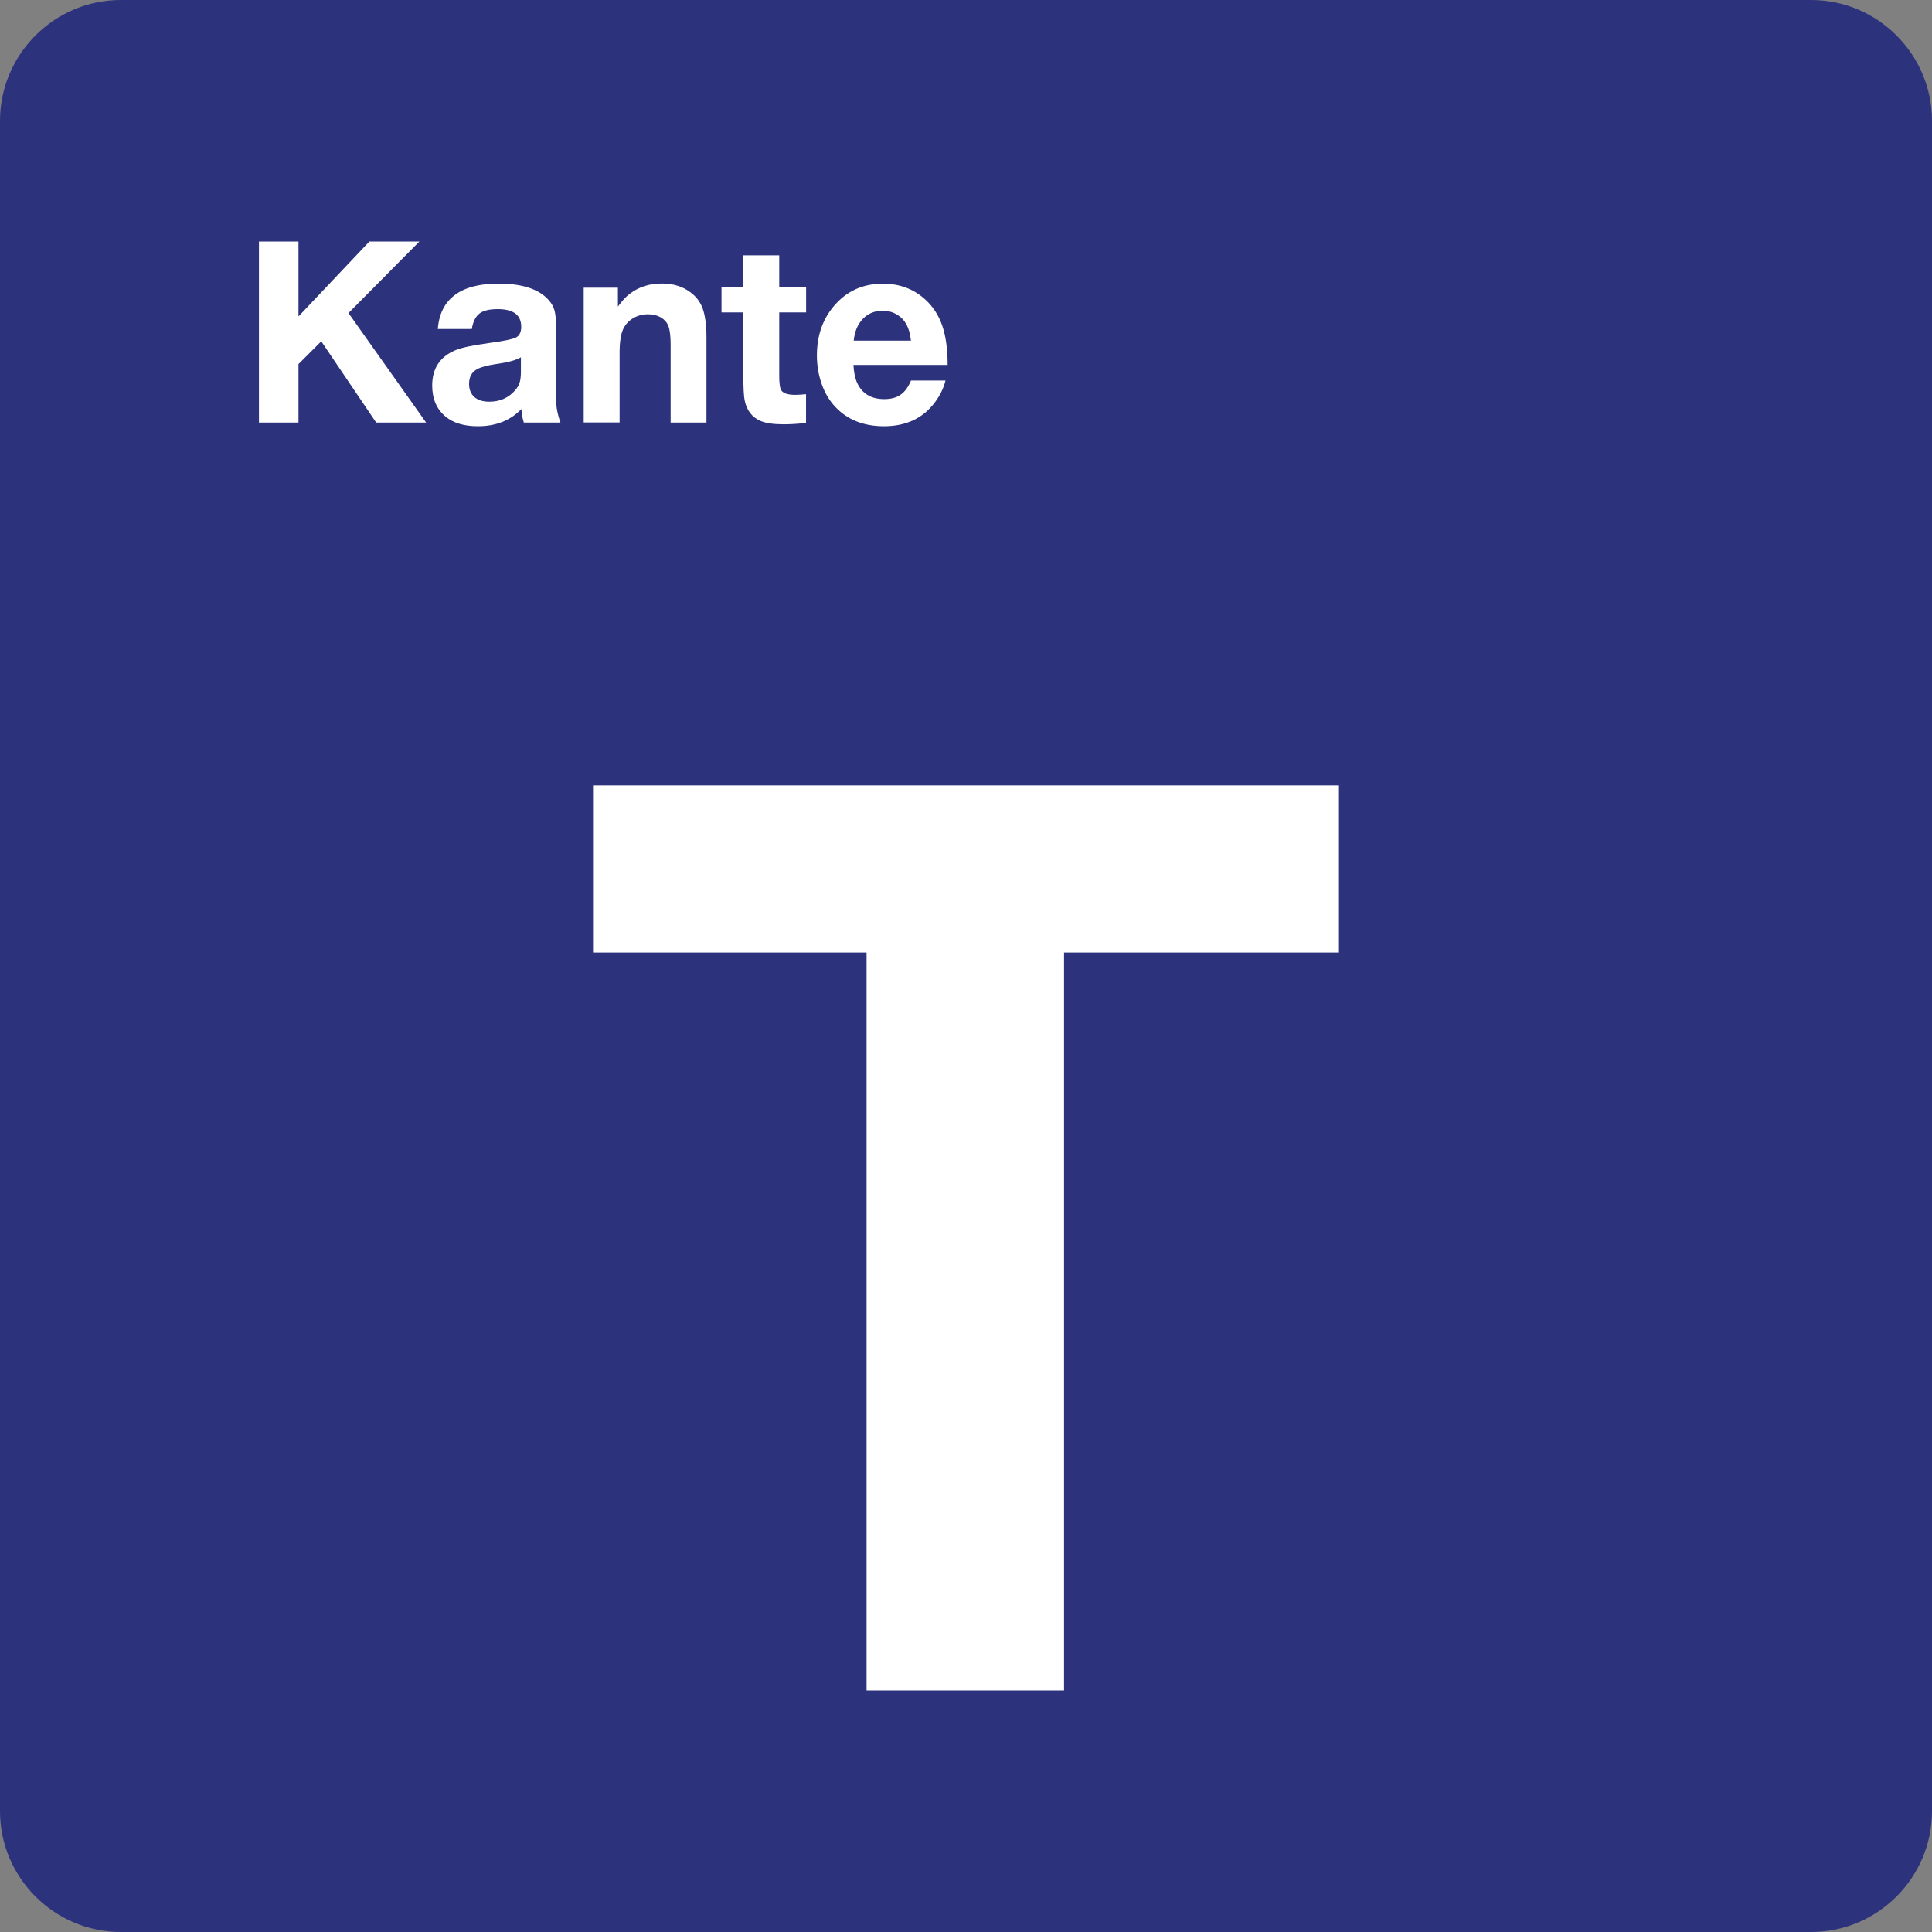 <svg class="color-immutable" width="24" height="24" viewBox="0 0 24 24" fill="none" xmlns="http://www.w3.org/2000/svg"><rect x="0" y="0" width="24" height="24" fill="#808080" stroke="none"/><path d="M0 22.5V1.5C0 0.675 0.675 0 1.5 0H22.5C23.325 0 24 0.675 24 1.5V22.5C24 23.325 23.325 24 22.5 24H1.5C0.675 24 0 23.325 0 22.5Z" fill="#2D327D"/><path d="M16.633 9.757V11.833H13.218V21H10.765V11.833H7.367V9.757H16.633Z" fill="white"/><path d="M5.21 3L4.329 3.889L5.293 5.249H4.673L3.991 4.24L3.708 4.523V5.249H3.217V3H3.708V3.931L4.589 3H5.21Z" fill="white"/><path d="M6.962 5.249H6.507C6.487 5.183 6.478 5.127 6.478 5.081C6.339 5.224 6.159 5.295 5.938 5.295C5.766 5.295 5.631 5.255 5.535 5.175C5.424 5.083 5.369 4.954 5.369 4.789C5.369 4.579 5.464 4.433 5.654 4.352C5.73 4.319 5.872 4.289 6.078 4.261C6.255 4.237 6.366 4.215 6.409 4.193C6.452 4.171 6.475 4.126 6.475 4.06C6.475 3.913 6.378 3.84 6.183 3.84C6.079 3.84 6.004 3.858 5.956 3.895C5.908 3.932 5.876 3.996 5.861 4.087H5.439C5.453 3.901 5.523 3.76 5.65 3.665C5.777 3.57 5.958 3.523 6.193 3.523C6.452 3.523 6.644 3.576 6.768 3.681C6.826 3.731 6.864 3.783 6.883 3.84C6.902 3.897 6.911 3.986 6.911 4.108C6.911 4.134 6.909 4.246 6.906 4.446C6.905 4.648 6.904 4.764 6.904 4.793C6.904 4.915 6.908 5.004 6.915 5.061C6.922 5.118 6.938 5.181 6.962 5.249ZM6.471 4.438C6.414 4.474 6.309 4.502 6.158 4.523C6.051 4.539 5.974 4.56 5.927 4.586C5.86 4.622 5.827 4.683 5.827 4.769C5.827 4.839 5.849 4.893 5.893 4.932C5.937 4.971 5.999 4.99 6.078 4.99C6.209 4.99 6.315 4.944 6.396 4.852C6.425 4.82 6.445 4.787 6.455 4.753C6.466 4.719 6.471 4.673 6.471 4.617V4.438Z" fill="white"/><path d="M7.676 3.574V3.809C7.728 3.737 7.777 3.684 7.822 3.651C7.933 3.565 8.066 3.522 8.222 3.522C8.359 3.522 8.476 3.557 8.571 3.627C8.647 3.681 8.7 3.751 8.73 3.836C8.76 3.921 8.776 4.04 8.776 4.194V5.249H8.331V4.287C8.331 4.179 8.322 4.1 8.303 4.05C8.286 4.006 8.256 3.972 8.214 3.946C8.166 3.918 8.111 3.904 8.05 3.904C7.982 3.904 7.921 3.92 7.865 3.953C7.81 3.986 7.769 4.031 7.742 4.087C7.712 4.151 7.697 4.25 7.697 4.384V5.248H7.251V3.574H7.676Z" fill="white"/><path d="M10.014 3.566V3.881H9.68V4.67C9.68 4.764 9.689 4.824 9.706 4.85C9.732 4.887 9.789 4.905 9.878 4.905C9.913 4.905 9.958 4.902 10.013 4.897V5.254C9.913 5.265 9.82 5.271 9.736 5.271C9.609 5.271 9.512 5.257 9.445 5.228C9.341 5.182 9.277 5.098 9.251 4.976C9.24 4.924 9.234 4.816 9.234 4.651V3.881H8.963V3.566H9.235V3.172H9.68V3.566H10.014Z" fill="white"/><path d="M11.746 4.726C11.722 4.82 11.68 4.909 11.618 4.992C11.47 5.194 11.258 5.295 10.981 5.295C10.731 5.295 10.53 5.216 10.38 5.058C10.306 4.981 10.25 4.888 10.211 4.78C10.169 4.664 10.148 4.543 10.148 4.417C10.148 4.173 10.218 3.968 10.359 3.802C10.516 3.616 10.719 3.524 10.968 3.524C11.169 3.524 11.34 3.586 11.482 3.71C11.584 3.799 11.657 3.909 11.703 4.04C11.749 4.171 11.772 4.335 11.772 4.533H10.602C10.606 4.615 10.619 4.683 10.64 4.738C10.7 4.885 10.815 4.958 10.985 4.958C11.068 4.958 11.136 4.94 11.188 4.903C11.24 4.867 11.283 4.808 11.317 4.727H11.746V4.726ZM11.316 4.232C11.308 4.151 11.289 4.084 11.261 4.031C11.232 3.979 11.192 3.937 11.139 3.906C11.086 3.875 11.029 3.86 10.966 3.86C10.867 3.86 10.785 3.893 10.72 3.96C10.655 4.027 10.617 4.117 10.605 4.232H11.316Z" fill="white"/></svg>